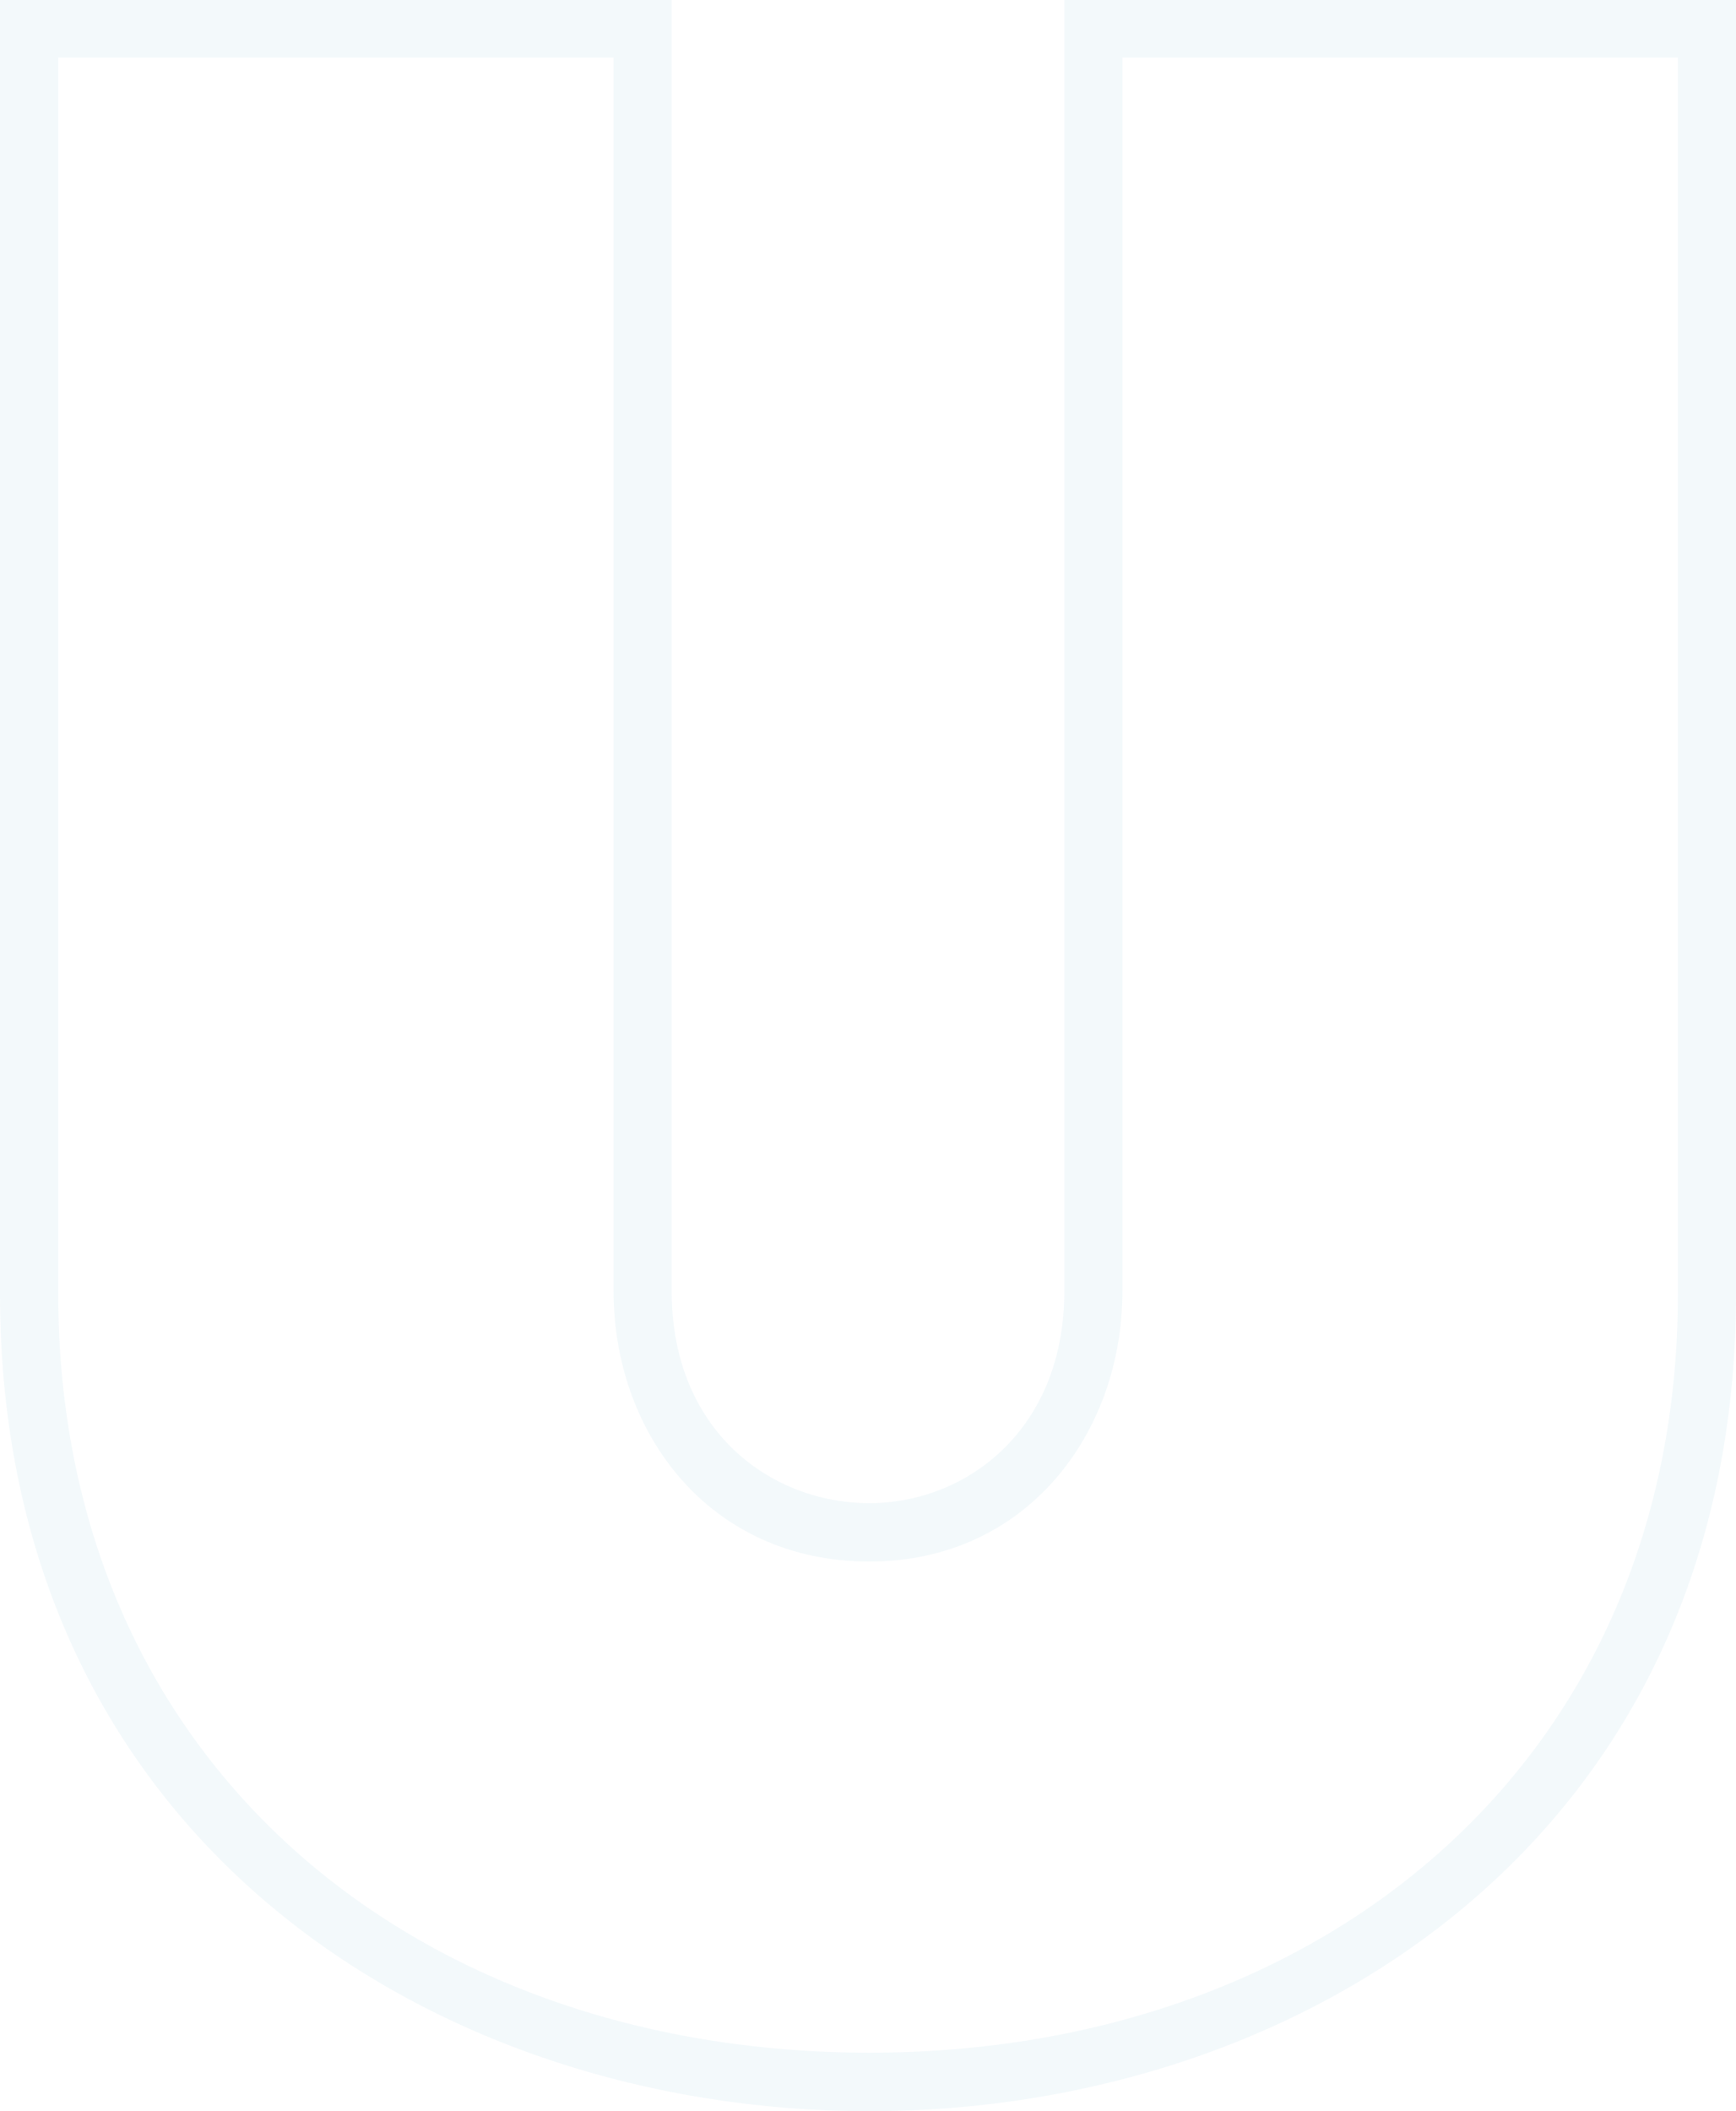 <?xml version="1.0" encoding="utf-8"?>
<svg xmlns="http://www.w3.org/2000/svg" fill="none" height="100%" overflow="visible" preserveAspectRatio="none" style="display: block;" viewBox="0 0 13.026 15.836" width="100%">
<path d="M0 9.704V0H5.04V9.685C5.04 10.732 5.783 11.275 6.524 11.275C7.244 11.275 7.986 10.732 7.986 9.685V0H13.026V9.704C13.026 13.781 9.775 15.836 6.524 15.836C3.251 15.836 0 13.781 0 9.704ZM0.437 9.704C0.437 13.192 3.077 15.397 6.524 15.397C9.95 15.397 12.59 13.192 12.59 9.704V0.432H8.422V9.685C8.422 10.751 7.702 11.713 6.524 11.713C5.324 11.713 4.604 10.751 4.604 9.685V0.432H0.437V9.704Z" fill="#0486B2" id="Vector" opacity="0.05"/>
</svg>